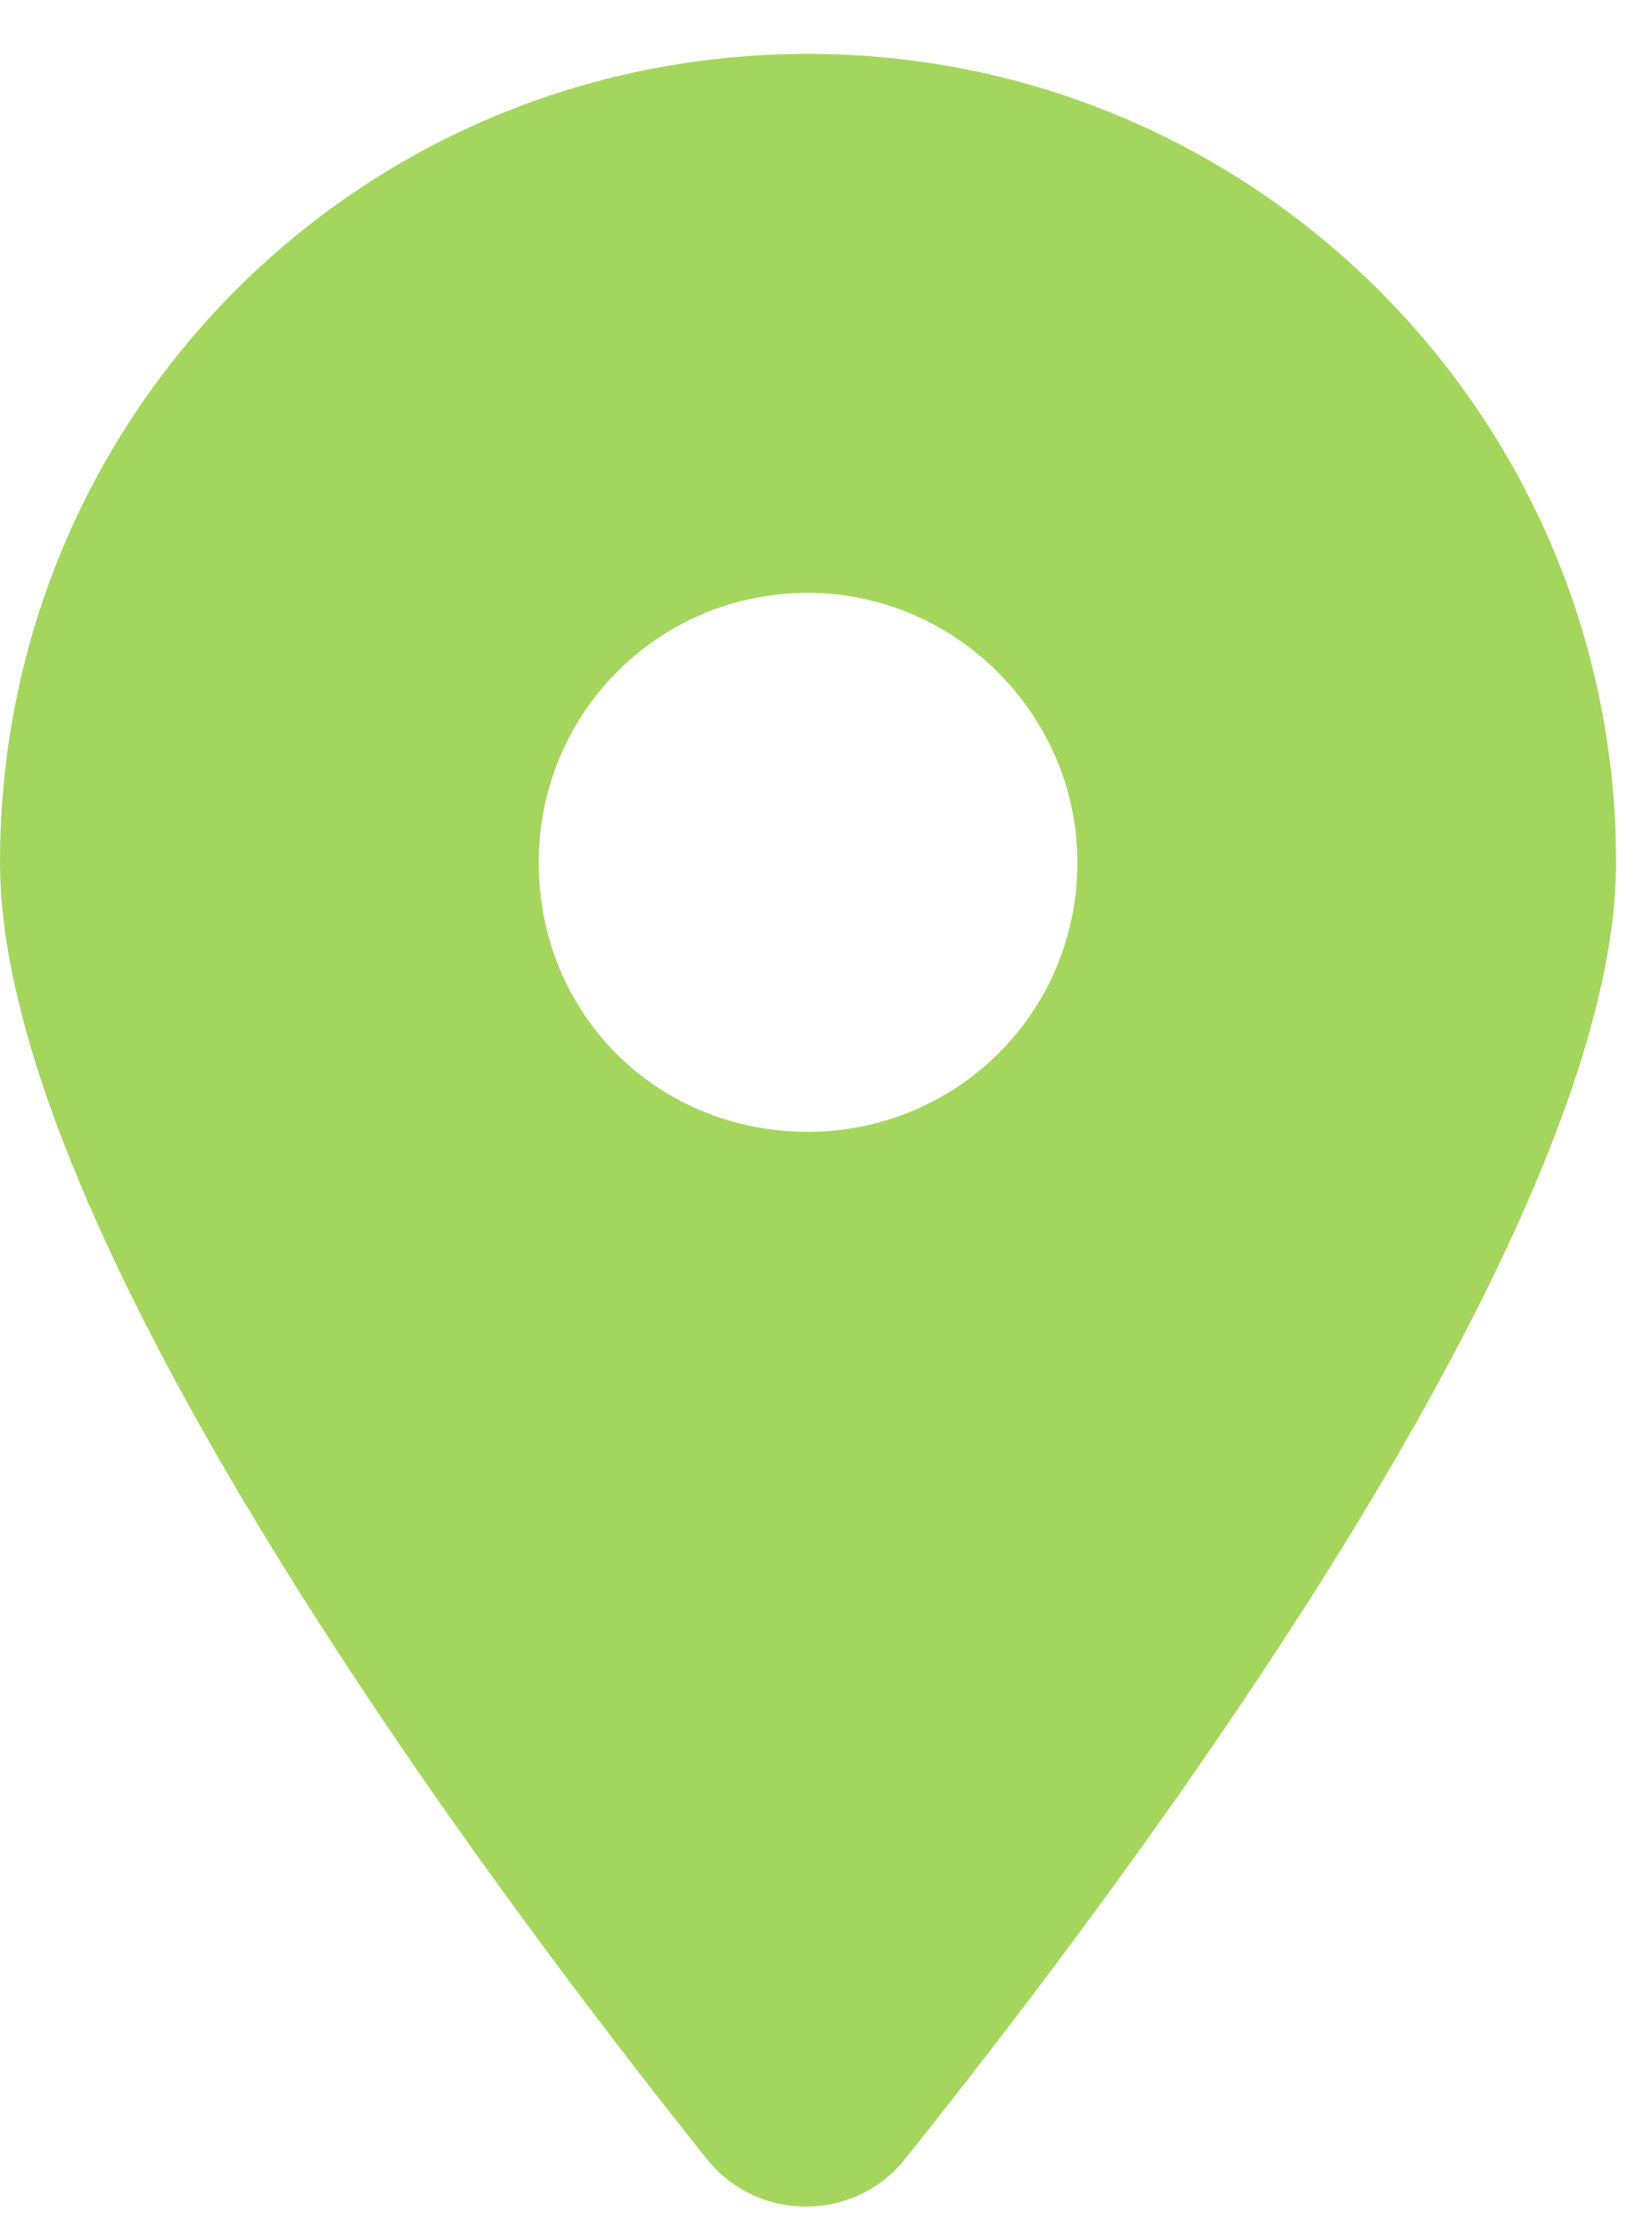 <svg width="23" height="31" viewBox="0 0 23 31" fill="none" xmlns="http://www.w3.org/2000/svg">
<path d="M9.844 30.047C6.797 26.238 0 17.156 0 12C0 5.789 4.98 0.75 11.25 0.75C17.461 0.75 22.5 5.789 22.5 12C22.5 17.156 15.645 26.238 12.598 30.047C11.895 30.926 10.547 30.926 9.844 30.047ZM11.25 15.75C13.301 15.75 15 14.109 15 12C15 9.949 13.301 8.25 11.25 8.25C9.141 8.25 7.5 9.949 7.5 12C7.5 14.109 9.141 15.75 11.25 15.75Z" fill="#A4D65D"/>
</svg>
